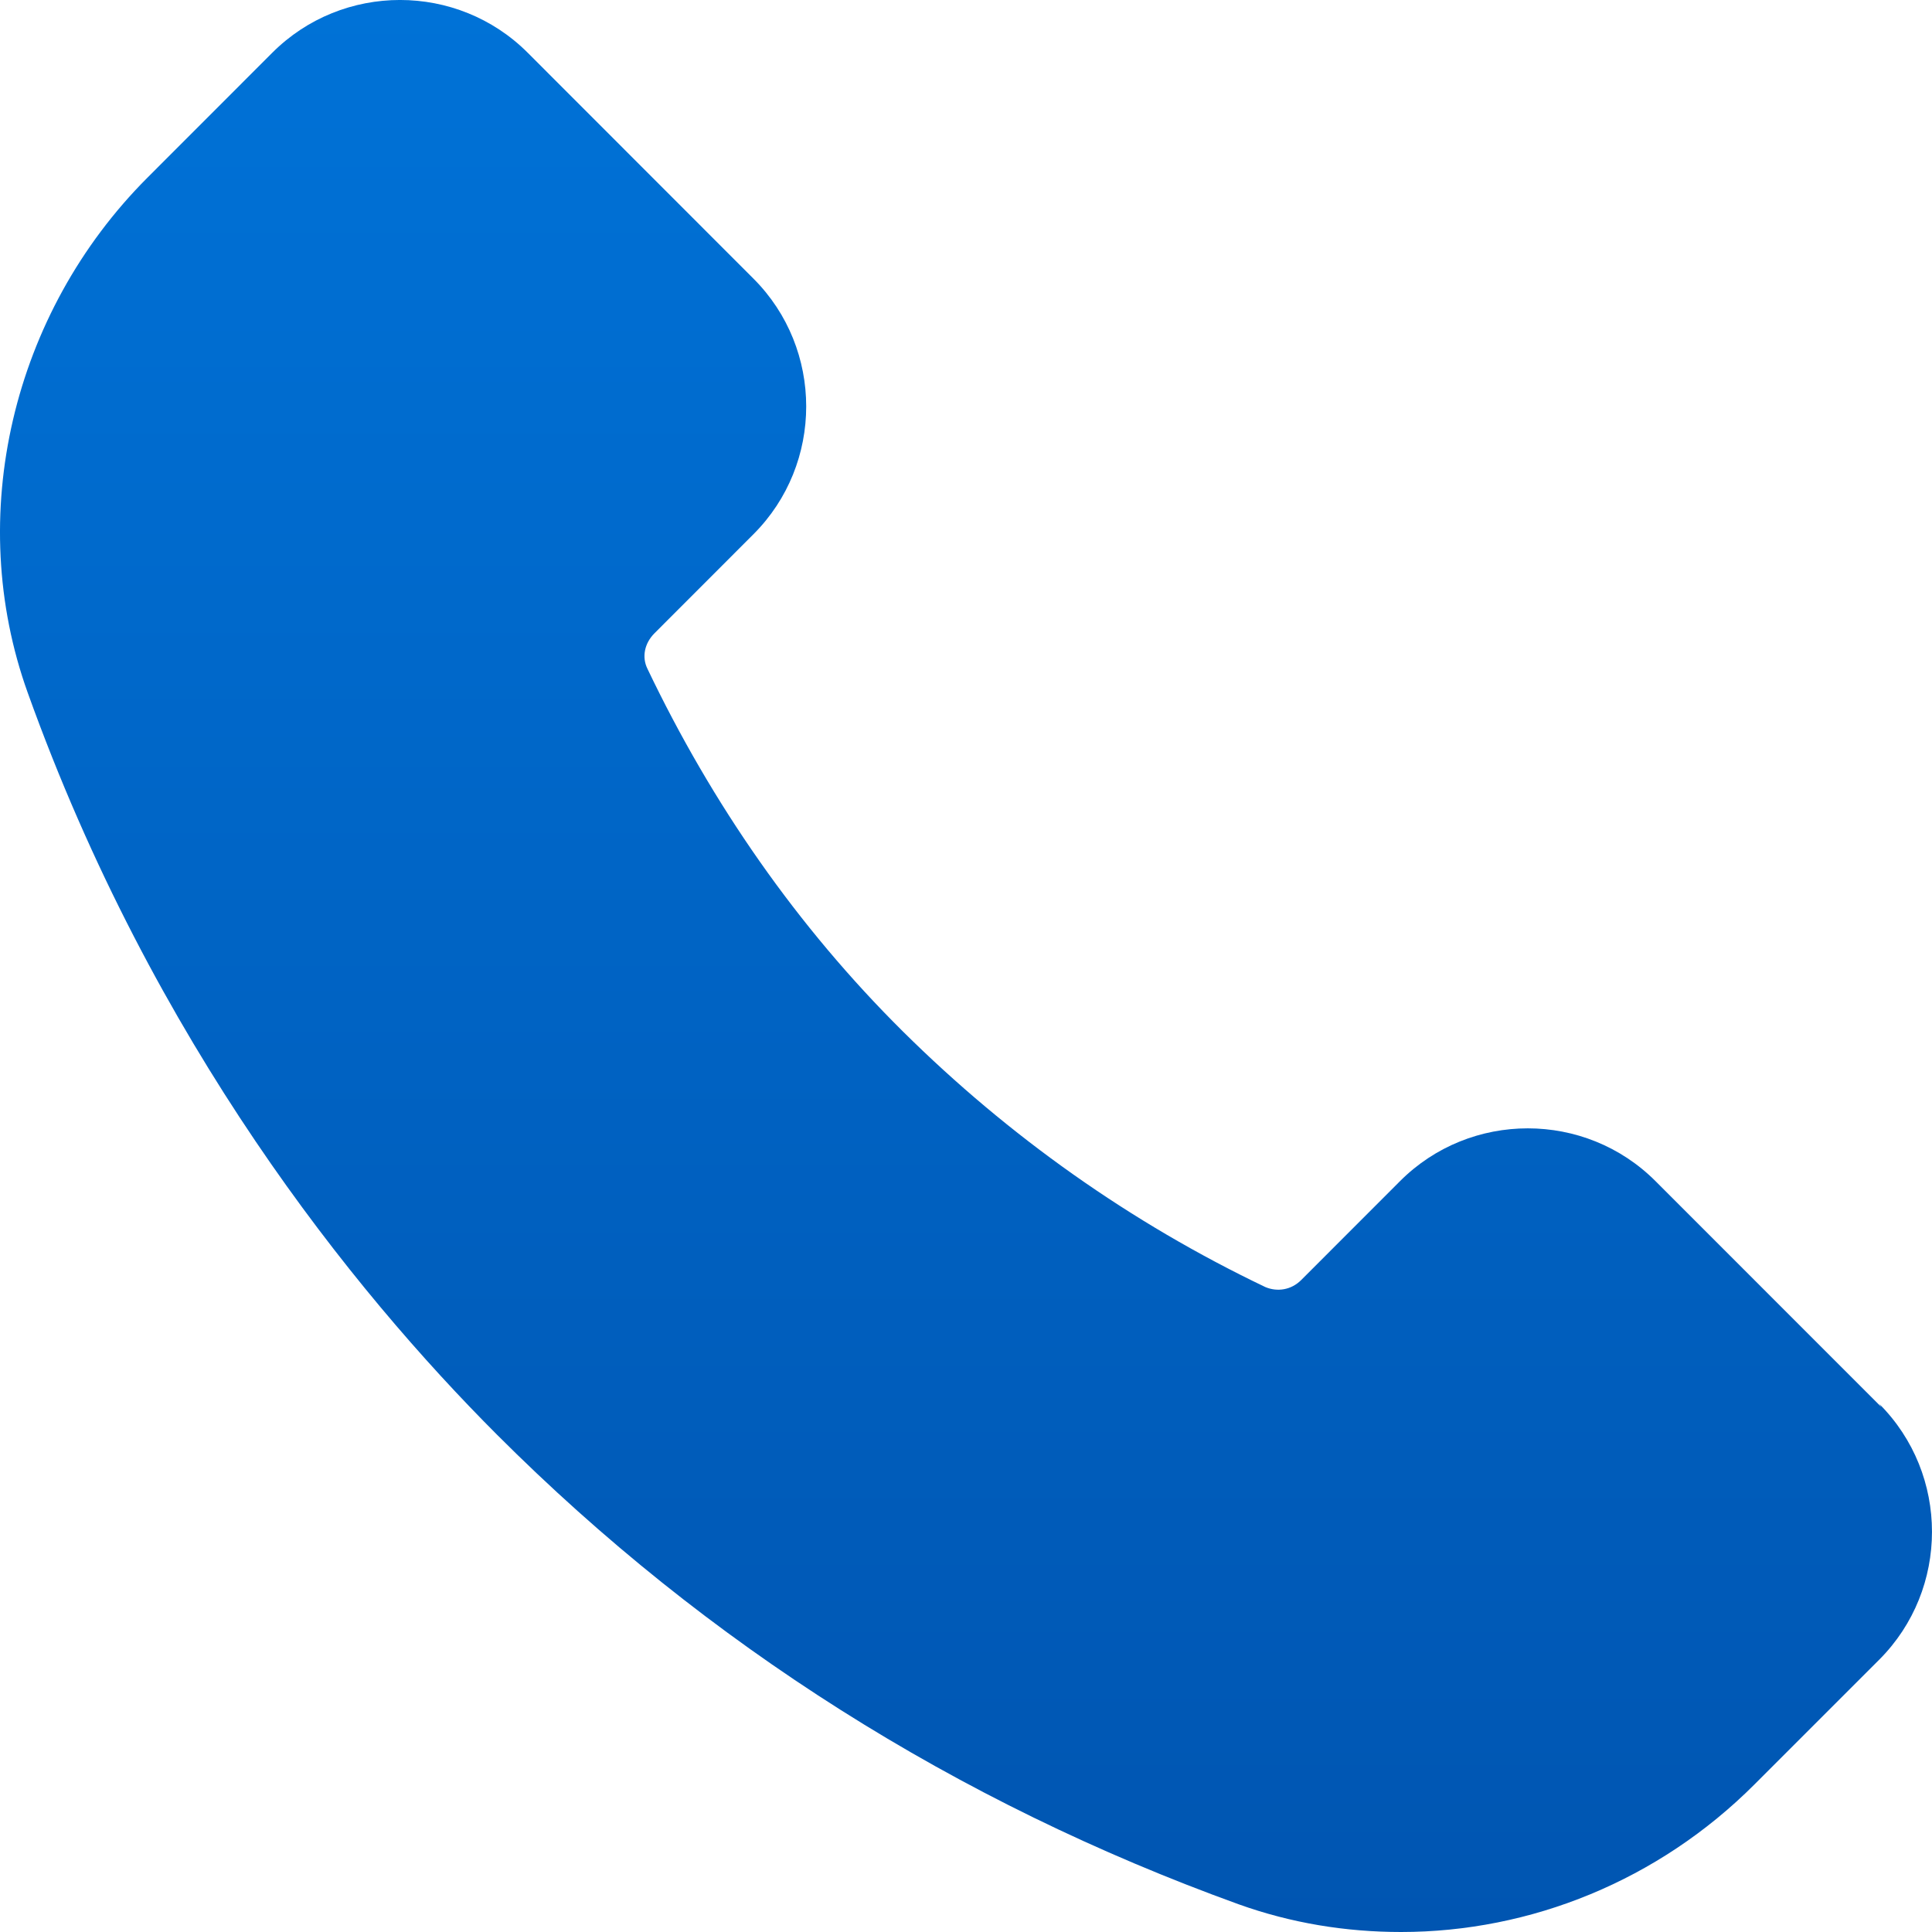 <?xml version="1.0" encoding="UTF-8"?> <svg xmlns="http://www.w3.org/2000/svg" width="26" height="26" viewBox="0 0 26 26" fill="none"> <path d="M25.317 18.934L22.279 15.895C21.333 14.948 19.787 14.948 18.841 15.895L17.509 17.228C17.375 17.361 17.189 17.388 17.029 17.321C15.217 16.455 13.578 15.295 12.152 13.882C10.726 12.468 9.58 10.815 8.714 9.002C8.634 8.842 8.674 8.656 8.808 8.522L10.14 7.189C11.086 6.243 11.086 4.696 10.14 3.75L7.102 0.71C6.156 -0.237 4.61 -0.237 3.664 0.71L1.985 2.39C0.16 4.216 -0.48 6.949 0.373 9.322C2.065 14.041 4.744 17.361 6.689 19.308C9.514 22.134 12.872 24.254 16.669 25.627C17.375 25.88 18.108 26 18.855 26C20.6 26 22.319 25.307 23.611 24.014L25.291 22.334C26.236 21.387 26.236 19.841 25.291 18.894L25.317 18.934Z" fill="url(#paint0_linear_526_534)"></path> <defs> <linearGradient id="paint0_linear_526_534" x1="13" y1="0" x2="13" y2="26" gradientUnits="userSpaceOnUse"> <stop stop-color="#0072D7"></stop> <stop offset="1" stop-color="#0055B1"></stop> </linearGradient> </defs> </svg> 